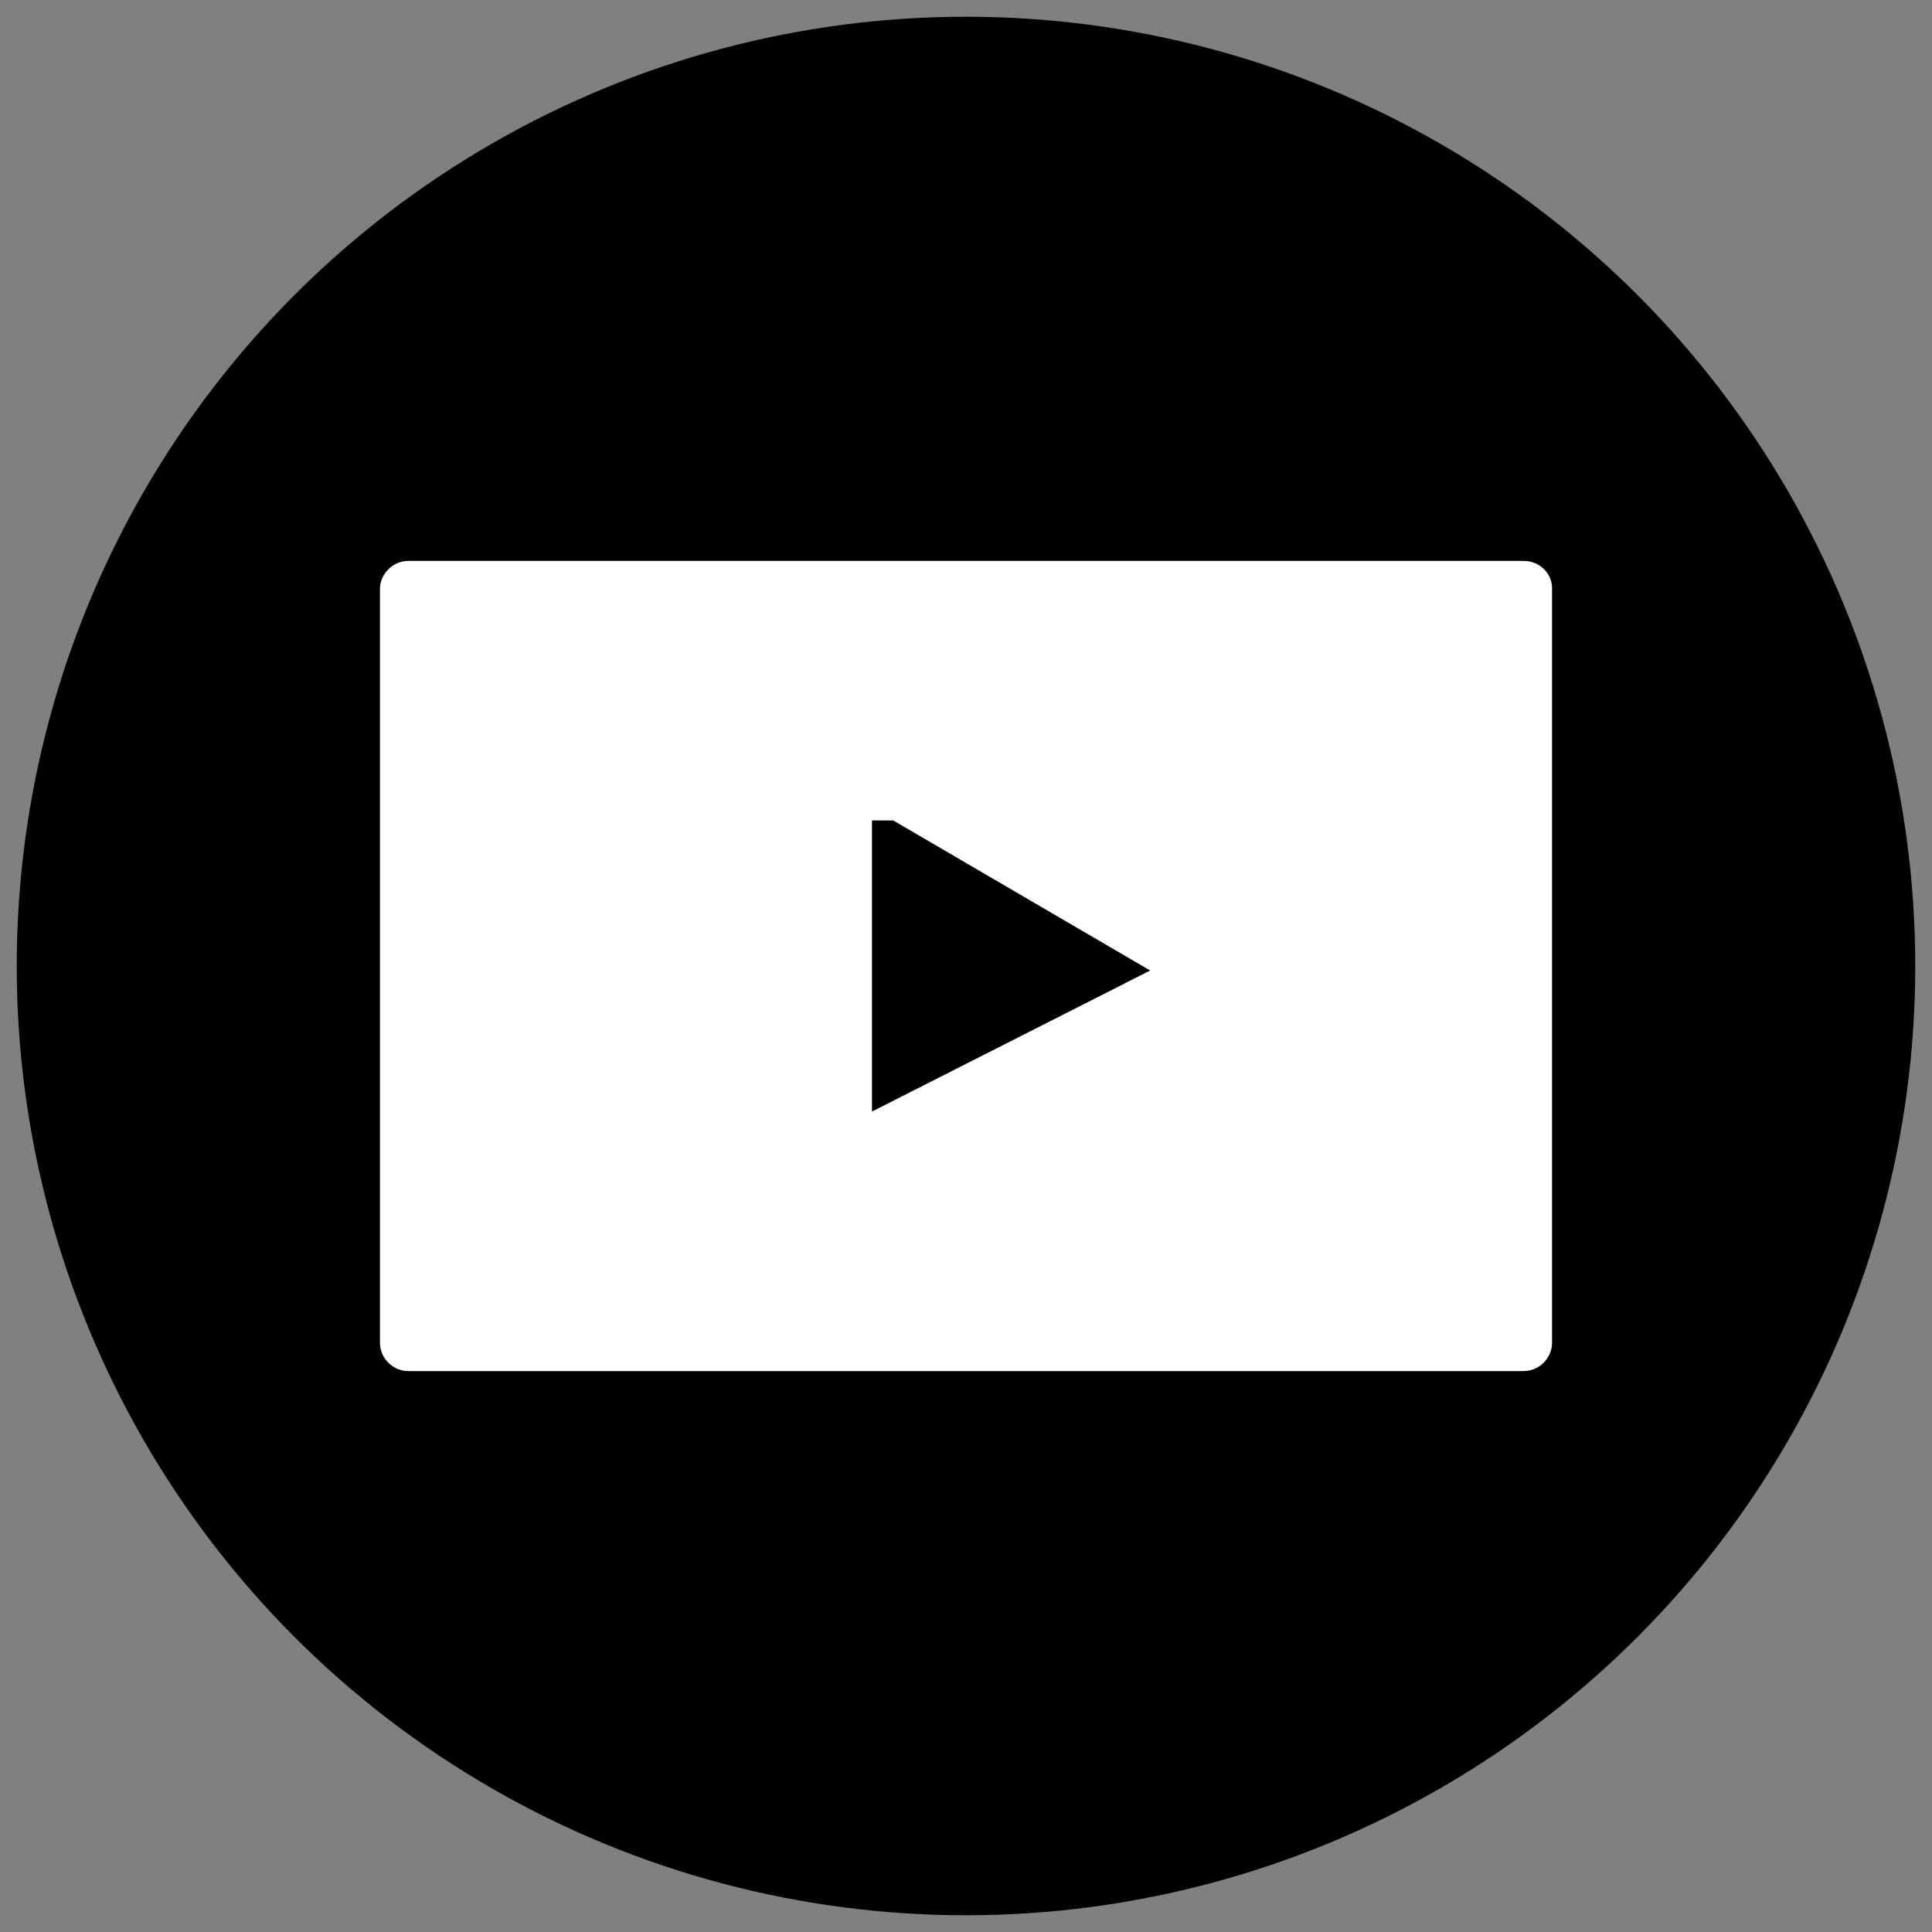 <?xml version="1.0" encoding="utf-8"?>
<!-- Generator: Adobe Illustrator 26.3.1, SVG Export Plug-In . SVG Version: 6.00 Build 0)  -->
<svg version="1.1" id="Layer_1" xmlns="http://www.w3.org/2000/svg" xmlns:xlink="http://www.w3.org/1999/xlink" x="0px" y="0px"
	 viewBox="0 0 300 300" style="enable-background:new 0 0 300 300;" xml:space="preserve">
<rect x="0" y="0" width="300" height="300" fill="#808080" stroke="none"/>
<style type="text/css">
	.st0{fill:#FFFFFF;}
</style>
<g>
	<g>
		<circle cx="150" cy="150" r="147.4"/>
	</g>
</g>
<g>
	<path class="st0" d="M236.6,87.1H63.4c-2.4,0-4.4,2-4.4,4.4v117c0,2.4,2,4.4,4.4,4.4h173.2c2.4,0,4.4-2,4.4-4.4v-117
		C241.1,89.1,239.1,87.1,236.6,87.1z M135.4,172.6v-45.2h3.3l39.9,23.3L135.4,172.6z"/>
</g>
</svg>
